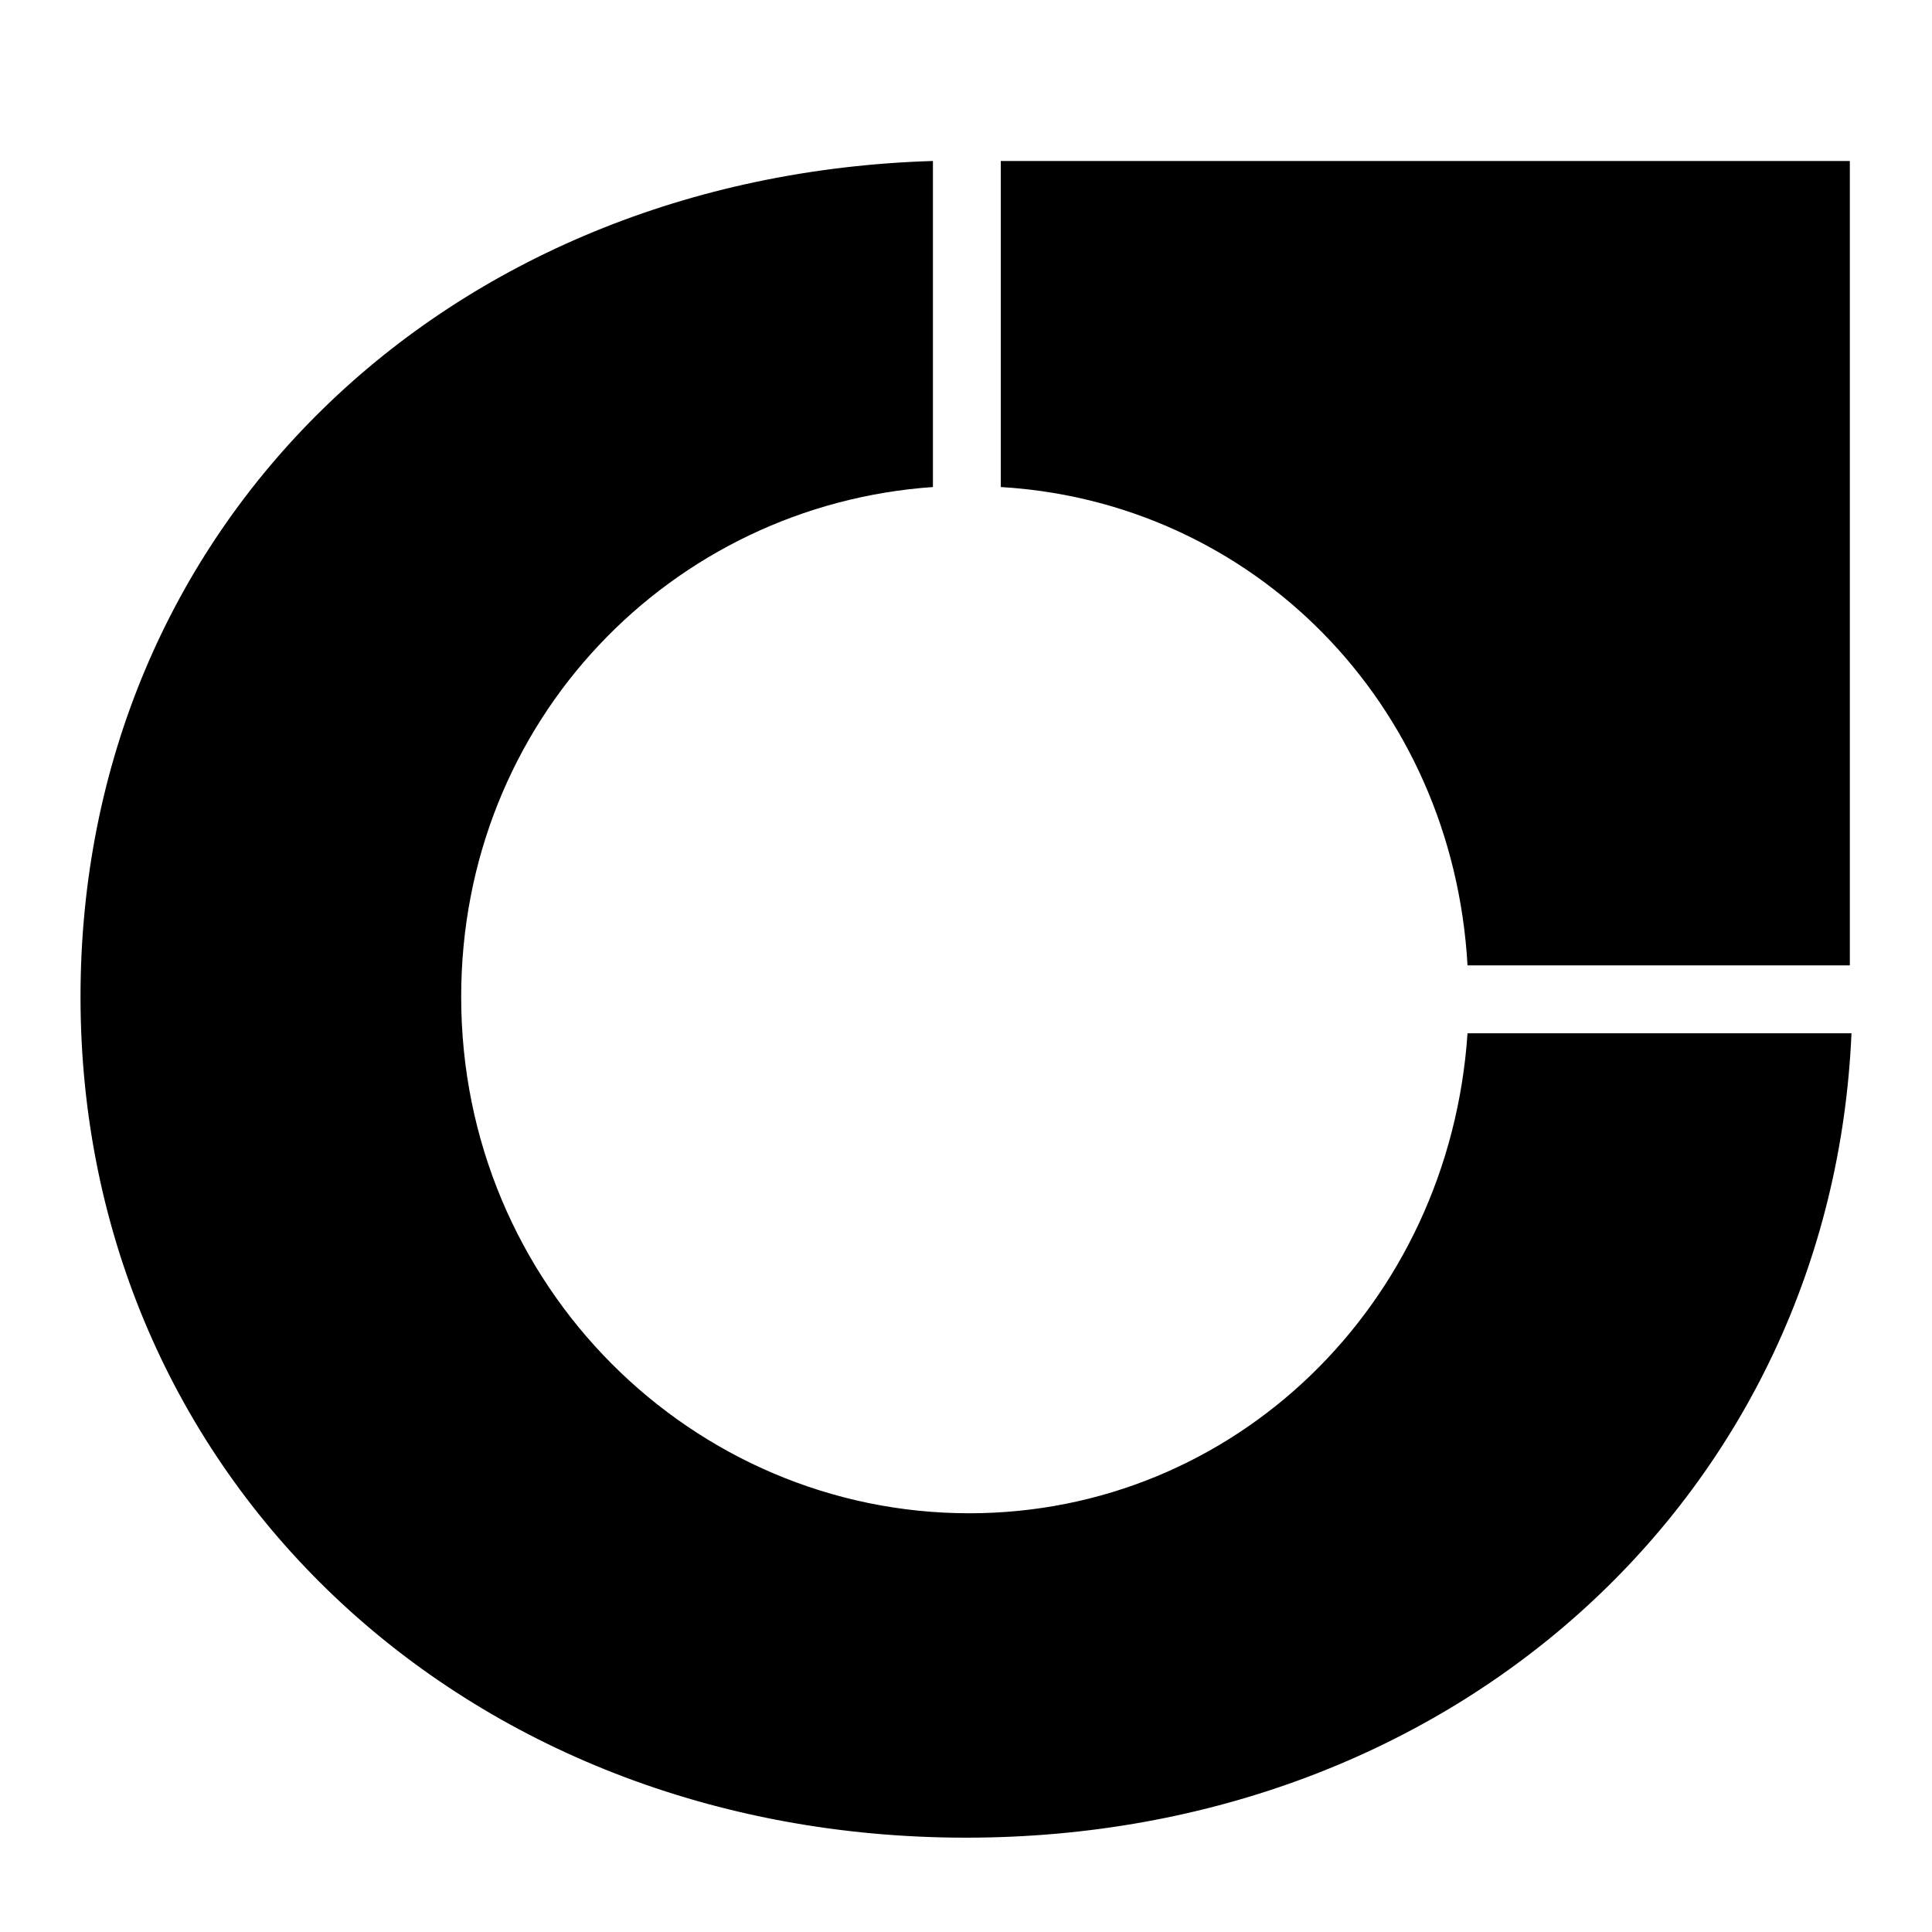 <svg width="34" height="34" viewBox="0 0 34 34" fill="none" xmlns="http://www.w3.org/2000/svg">
<path d="M17.612 8.571C22.039 8.834 25.564 12.358 25.826 16.989H32.554V2.833H17.612V8.571Z" fill="black"/>
<path d="M25.826 18.184C25.505 22.961 21.719 26.631 17.058 26.631C12.194 26.631 8.116 22.64 8.116 17.543C8.116 12.678 11.815 8.892 16.418 8.571V2.833C7.825 3.095 1.417 9.271 1.417 17.543C1.417 25.961 8.145 32.34 17 32.34C25.651 32.34 32.234 26.252 32.583 18.184H25.826Z" fill="black"/>
</svg>

